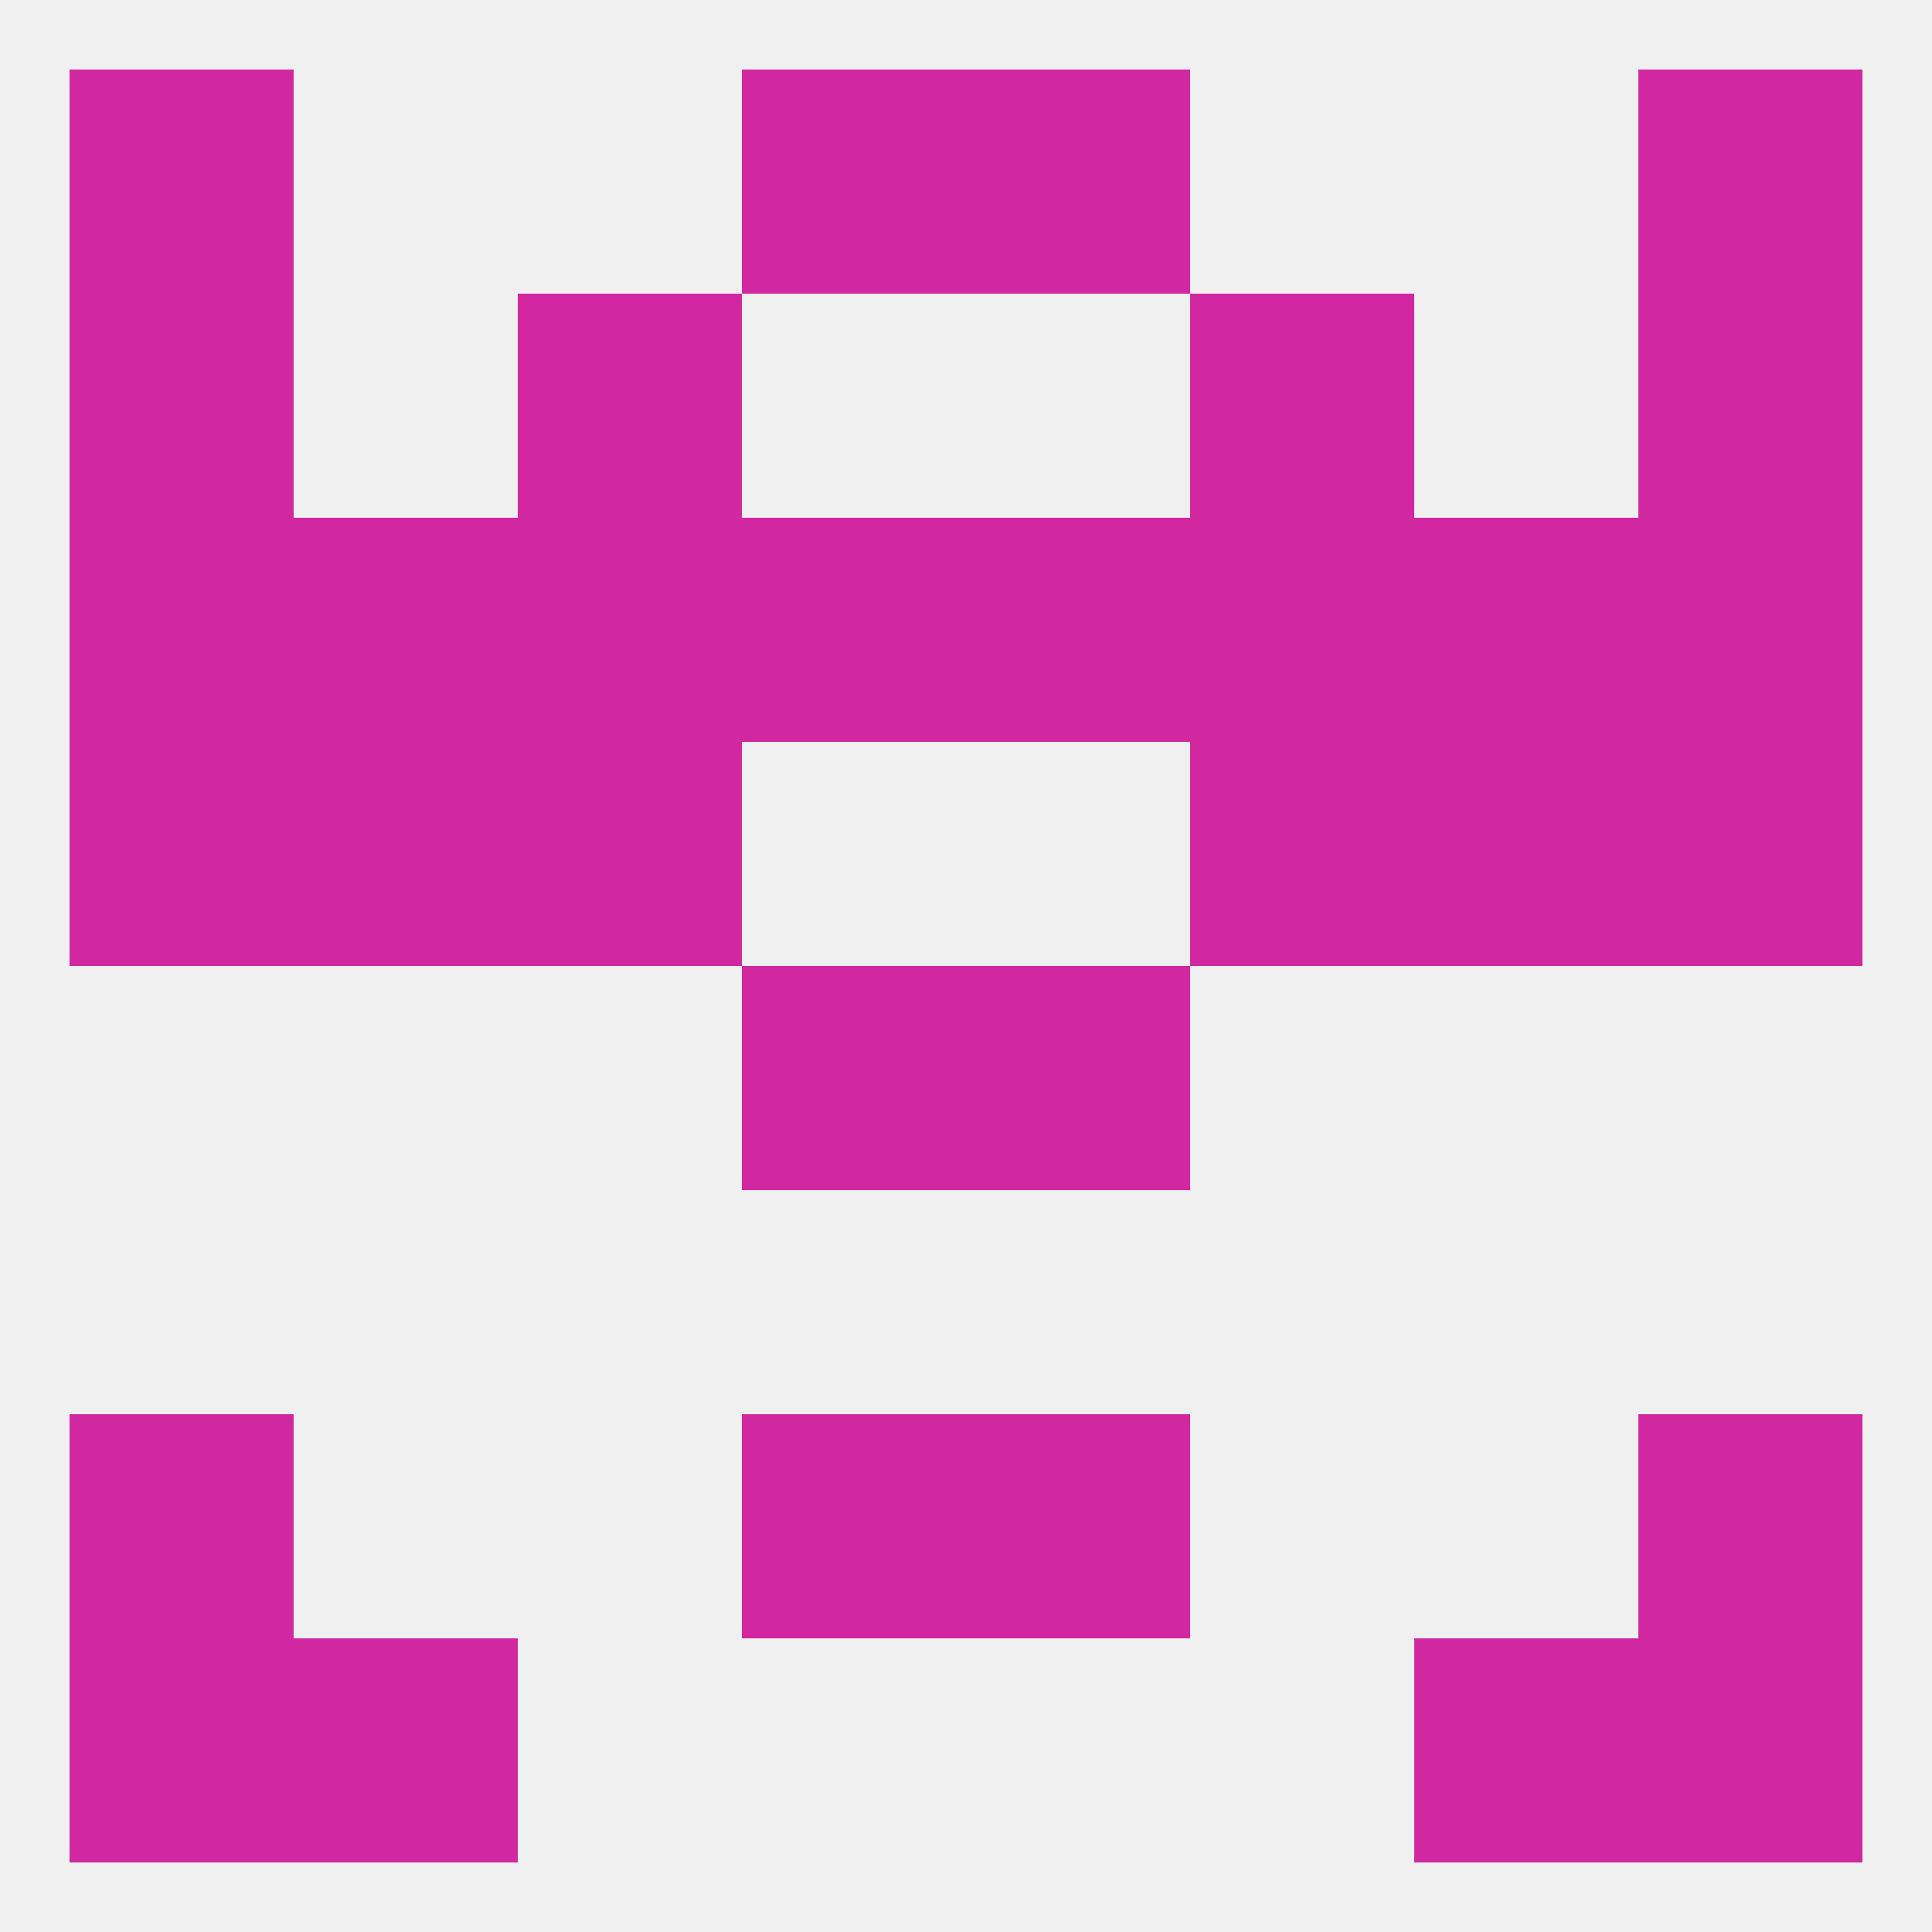 
<!--   <?xml version="1.0"?> -->
<svg version="1.1" baseprofile="full" xmlns="http://www.w3.org/2000/svg" xmlns:xlink="http://www.w3.org/1999/xlink" xmlns:ev="http://www.w3.org/2001/xml-events" width="250" height="250" viewBox="0 0 250 250" >
	<rect width="100%" height="100%" fill="rgba(240,240,240,255)"/>

	<rect x="9" y="96" width="29" height="29" fill="rgba(209,39,161,255)"/>
	<rect x="212" y="96" width="29" height="29" fill="rgba(209,39,161,255)"/>
	<rect x="67" y="96" width="29" height="29" fill="rgba(209,39,161,255)"/>
	<rect x="154" y="96" width="29" height="29" fill="rgba(209,39,161,255)"/>
	<rect x="38" y="96" width="29" height="29" fill="rgba(209,39,161,255)"/>
	<rect x="183" y="96" width="29" height="29" fill="rgba(209,39,161,255)"/>
	<rect x="125" y="67" width="29" height="29" fill="rgba(209,39,161,255)"/>
	<rect x="38" y="67" width="29" height="29" fill="rgba(209,39,161,255)"/>
	<rect x="183" y="67" width="29" height="29" fill="rgba(209,39,161,255)"/>
	<rect x="67" y="67" width="29" height="29" fill="rgba(209,39,161,255)"/>
	<rect x="154" y="67" width="29" height="29" fill="rgba(209,39,161,255)"/>
	<rect x="9" y="67" width="29" height="29" fill="rgba(209,39,161,255)"/>
	<rect x="212" y="67" width="29" height="29" fill="rgba(209,39,161,255)"/>
	<rect x="96" y="67" width="29" height="29" fill="rgba(209,39,161,255)"/>
	<rect x="9" y="38" width="29" height="29" fill="rgba(209,39,161,255)"/>
	<rect x="212" y="38" width="29" height="29" fill="rgba(209,39,161,255)"/>
	<rect x="67" y="38" width="29" height="29" fill="rgba(209,39,161,255)"/>
	<rect x="154" y="38" width="29" height="29" fill="rgba(209,39,161,255)"/>
	<rect x="96" y="125" width="29" height="29" fill="rgba(209,39,161,255)"/>
	<rect x="125" y="125" width="29" height="29" fill="rgba(209,39,161,255)"/>
	<rect x="96" y="9" width="29" height="29" fill="rgba(209,39,161,255)"/>
	<rect x="125" y="9" width="29" height="29" fill="rgba(209,39,161,255)"/>
	<rect x="9" y="9" width="29" height="29" fill="rgba(209,39,161,255)"/>
	<rect x="212" y="9" width="29" height="29" fill="rgba(209,39,161,255)"/>
	<rect x="212" y="183" width="29" height="29" fill="rgba(209,39,161,255)"/>
	<rect x="96" y="183" width="29" height="29" fill="rgba(209,39,161,255)"/>
	<rect x="125" y="183" width="29" height="29" fill="rgba(209,39,161,255)"/>
	<rect x="9" y="183" width="29" height="29" fill="rgba(209,39,161,255)"/>
	<rect x="212" y="212" width="29" height="29" fill="rgba(209,39,161,255)"/>
	<rect x="38" y="212" width="29" height="29" fill="rgba(209,39,161,255)"/>
	<rect x="183" y="212" width="29" height="29" fill="rgba(209,39,161,255)"/>
	<rect x="9" y="212" width="29" height="29" fill="rgba(209,39,161,255)"/>
</svg>